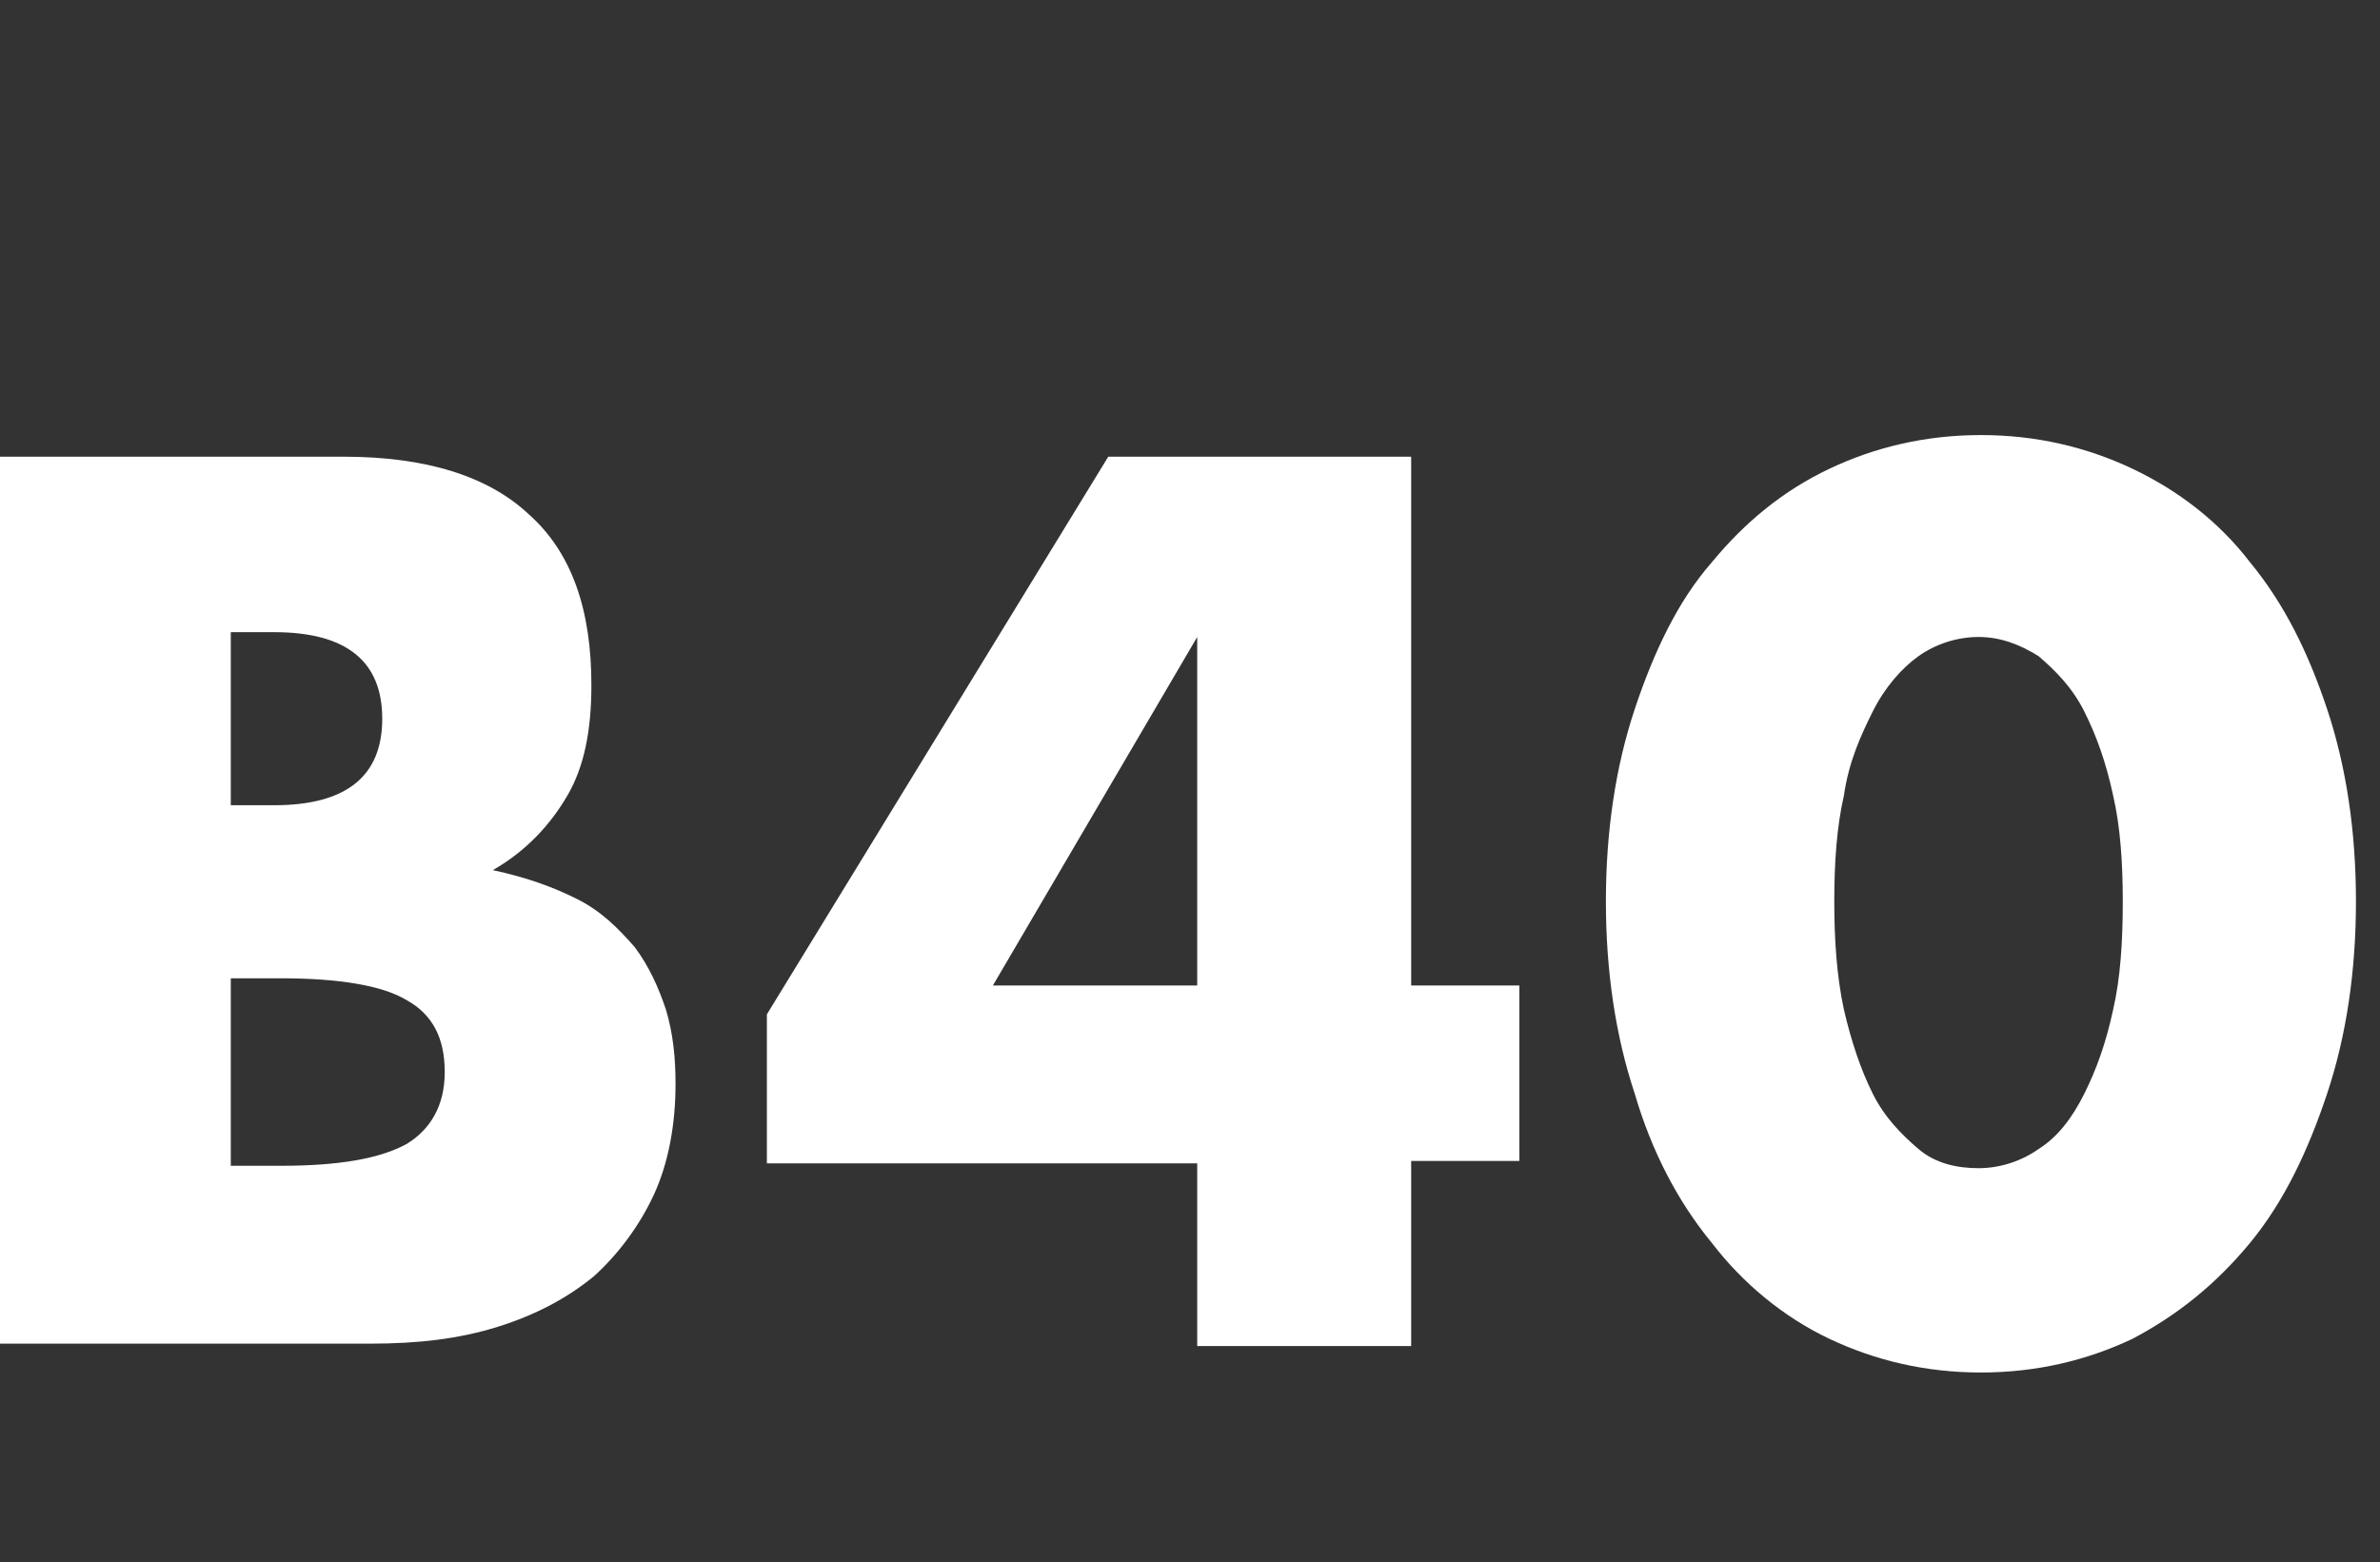 <?xml version="1.0" encoding="utf-8"?>
<!-- Generator: Adobe Illustrator 25.0.0, SVG Export Plug-In . SVG Version: 6.00 Build 0)  -->
<svg version="1.1" id="レイヤー_1" xmlns="http://www.w3.org/2000/svg" xmlns:xlink="http://www.w3.org/1999/xlink" x="0px"
	 y="0px" viewBox="0 0 99 65" style="enable-background:new 0 0 99 65;" xml:space="preserve">
<rect x="0" y="0" width="99" height="65" fill="#333333" stroke="none"/>
<style type="text/css">
	.st0{fill:#FFFFFF;}
</style>
<g>
	<path class="st0" d="M0,19h14.3c3.4,0,6,0.8,7.7,2.4c1.8,1.6,2.6,4,2.6,7.1c0,1.9-0.3,3.4-1,4.6c-0.7,1.2-1.7,2.3-3.1,3.1
		c1.4,0.3,2.5,0.7,3.5,1.2c1,0.5,1.7,1.2,2.4,2c0.6,0.8,1,1.7,1.3,2.6c0.3,1,0.4,2,0.4,3.1c0,1.7-0.3,3.3-0.9,4.6
		c-0.6,1.3-1.5,2.5-2.5,3.4c-1.1,0.9-2.4,1.6-4,2.1c-1.6,0.5-3.3,0.7-5.3,0.7H0V19z M9.6,33.5h1.8c3,0,4.5-1.2,4.5-3.6
		c0-2.4-1.5-3.6-4.5-3.6H9.6V33.5z M9.6,48.5h2.1c2.4,0,4.1-0.3,5.2-0.9c1-0.6,1.6-1.6,1.6-3c0-1.4-0.5-2.4-1.6-3
		c-1-0.6-2.8-0.9-5.2-0.9H9.6V48.5z"/>
	<path class="st0" d="M58.7,41h4.5v7.3h-4.5V56h-8.9v-7.6H31.9v-6.2L46.1,19h12.6V41z M49.8,41V26.5L41.3,41H49.8z"/>
	<path class="st0" d="M66.8,37.5c0-2.9,0.4-5.6,1.2-8c0.8-2.4,1.8-4.5,3.2-6.1c1.4-1.7,3-3,4.9-3.9c1.9-0.9,4-1.4,6.3-1.4
		c2.3,0,4.4,0.5,6.3,1.4c1.9,0.9,3.6,2.2,4.9,3.9c1.4,1.7,2.4,3.7,3.2,6.1c0.8,2.4,1.2,5.1,1.2,8s-0.4,5.6-1.2,8
		c-0.8,2.4-1.8,4.5-3.2,6.2c-1.4,1.7-3,3-4.9,4c-1.9,0.9-4,1.4-6.3,1.4c-2.3,0-4.4-0.5-6.3-1.4c-1.9-0.9-3.6-2.3-4.9-4
		c-1.4-1.7-2.5-3.8-3.2-6.2C67.2,43.1,66.8,40.4,66.8,37.5z M76.3,37.5c0,1.6,0.1,3.1,0.4,4.5c0.3,1.3,0.7,2.5,1.2,3.5
		c0.5,1,1.2,1.7,1.9,2.3s1.6,0.8,2.5,0.8c0.9,0,1.8-0.3,2.5-0.8c0.8-0.5,1.4-1.3,1.9-2.3c0.5-1,0.9-2.1,1.2-3.5
		c0.3-1.3,0.4-2.8,0.4-4.5c0-1.6-0.1-3.1-0.4-4.4c-0.3-1.4-0.7-2.5-1.2-3.5c-0.5-1-1.2-1.7-1.9-2.3c-0.8-0.5-1.6-0.8-2.5-0.8
		c-0.9,0-1.8,0.3-2.5,0.8s-1.4,1.3-1.9,2.3c-0.5,1-1,2.1-1.2,3.5C76.4,34.4,76.3,35.9,76.3,37.5z"/>
</g>
</svg>
